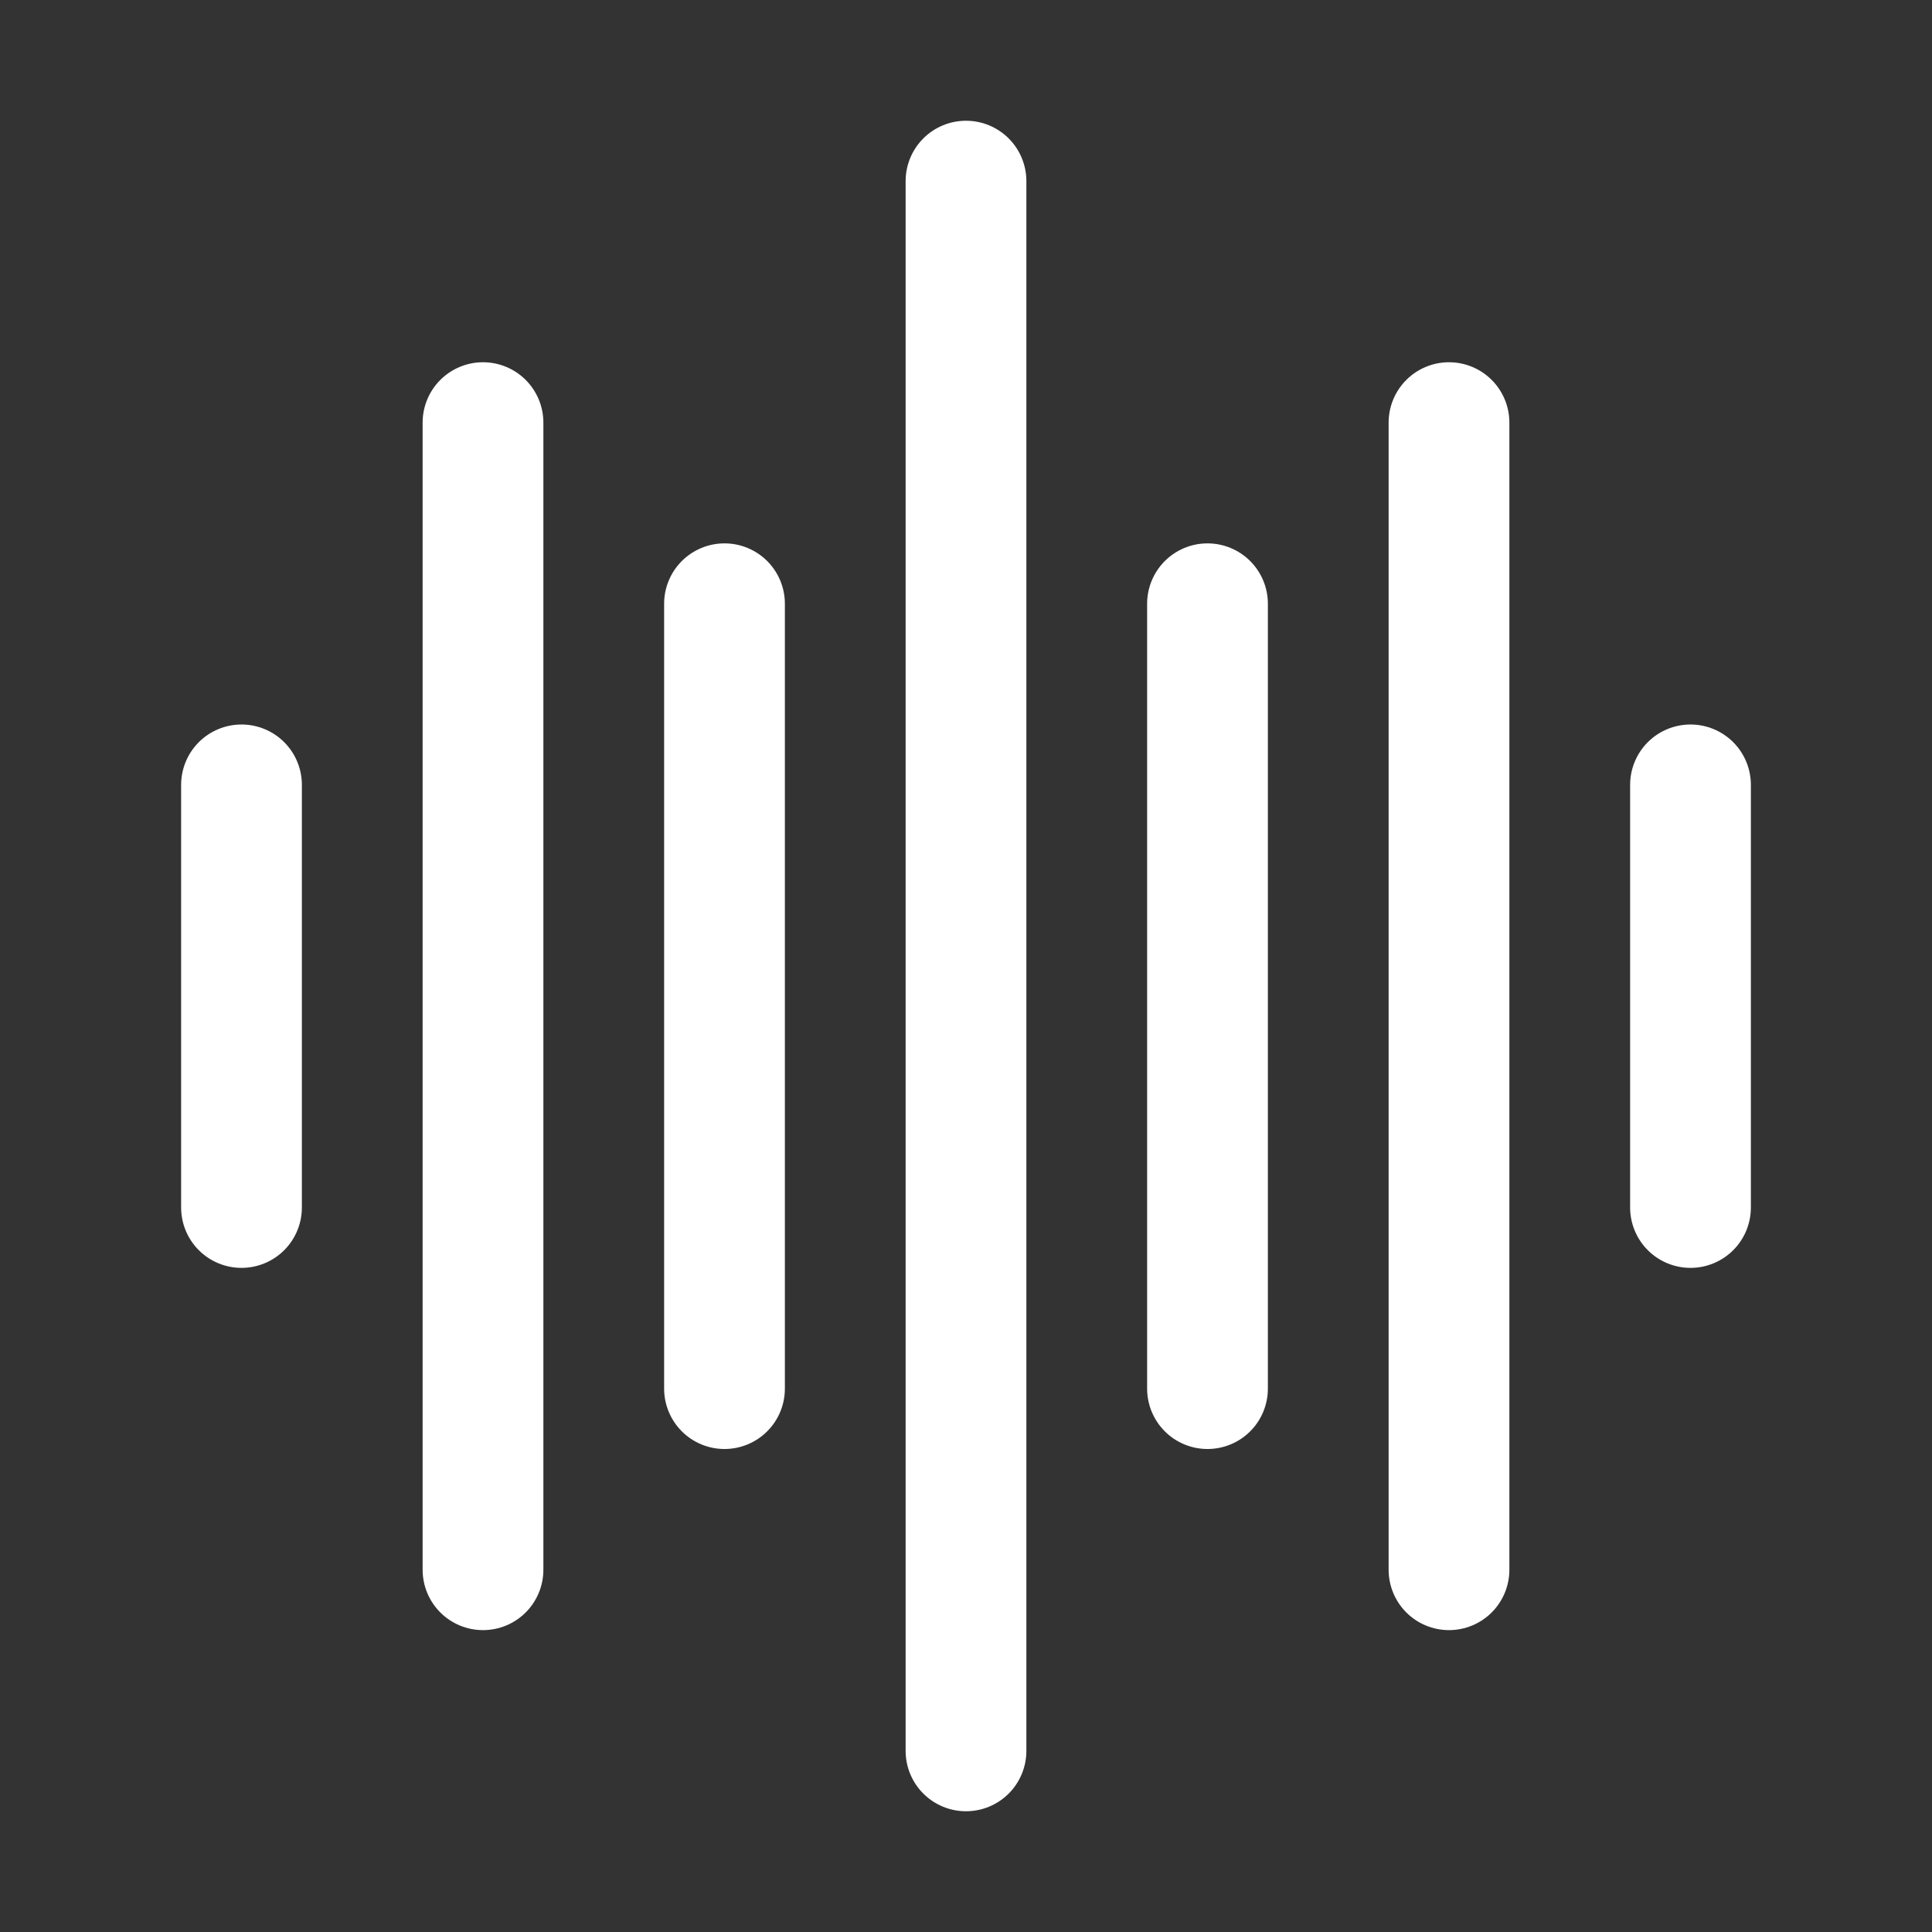 <svg width="20" height="20" viewBox="0 0 20 20" fill="none" xmlns="http://www.w3.org/2000/svg">
<rect x="0" y="0" width="20" height="20" fill="#333333" stroke="none"/>
<path d="M10 1.25C9.834 1.25 9.675 1.316 9.558 1.433C9.441 1.55 9.375 1.709 9.375 1.875V18.125C9.375 18.291 9.441 18.45 9.558 18.567C9.675 18.684 9.834 18.75 10 18.75C10.166 18.75 10.325 18.684 10.442 18.567C10.559 18.45 10.625 18.291 10.625 18.125V1.875C10.625 1.709 10.559 1.55 10.442 1.433C10.325 1.316 10.166 1.25 10 1.25ZM12.5 5.625C12.334 5.625 12.175 5.691 12.058 5.808C11.941 5.925 11.875 6.084 11.875 6.25V14.375C11.875 14.541 11.941 14.7 12.058 14.817C12.175 14.934 12.334 15 12.5 15C12.666 15 12.825 14.934 12.942 14.817C13.059 14.7 13.125 14.541 13.125 14.375V6.25C13.125 6.084 13.059 5.925 12.942 5.808C12.825 5.691 12.666 5.625 12.5 5.625ZM15 3.75C14.834 3.75 14.675 3.816 14.558 3.933C14.441 4.05 14.375 4.209 14.375 4.375V16.25C14.375 16.416 14.441 16.575 14.558 16.692C14.675 16.809 14.834 16.875 15 16.875C15.166 16.875 15.325 16.809 15.442 16.692C15.559 16.575 15.625 16.416 15.625 16.25V4.375C15.625 4.209 15.559 4.05 15.442 3.933C15.325 3.816 15.166 3.75 15 3.75ZM17.5 7.5C17.334 7.5 17.175 7.566 17.058 7.683C16.941 7.8 16.875 7.959 16.875 8.125V12.5C16.875 12.666 16.941 12.825 17.058 12.942C17.175 13.059 17.334 13.125 17.5 13.125C17.666 13.125 17.825 13.059 17.942 12.942C18.059 12.825 18.125 12.666 18.125 12.5V8.125C18.125 7.959 18.059 7.8 17.942 7.683C17.825 7.566 17.666 7.5 17.5 7.5ZM7.5 5.625C7.334 5.625 7.175 5.691 7.058 5.808C6.941 5.925 6.875 6.084 6.875 6.25V14.375C6.875 14.541 6.941 14.7 7.058 14.817C7.175 14.934 7.334 15 7.5 15C7.666 15 7.825 14.934 7.942 14.817C8.059 14.7 8.125 14.541 8.125 14.375V6.25C8.125 6.084 8.059 5.925 7.942 5.808C7.825 5.691 7.666 5.625 7.5 5.625ZM5 3.75C4.834 3.75 4.675 3.816 4.558 3.933C4.441 4.05 4.375 4.209 4.375 4.375V16.25C4.375 16.416 4.441 16.575 4.558 16.692C4.675 16.809 4.834 16.875 5 16.875C5.166 16.875 5.325 16.809 5.442 16.692C5.559 16.575 5.625 16.416 5.625 16.25V4.375C5.625 4.209 5.559 4.05 5.442 3.933C5.325 3.816 5.166 3.75 5 3.75ZM2.5 7.5C2.334 7.5 2.175 7.566 2.058 7.683C1.941 7.8 1.875 7.959 1.875 8.125V12.5C1.875 12.666 1.941 12.825 2.058 12.942C2.175 13.059 2.334 13.125 2.5 13.125C2.666 13.125 2.825 13.059 2.942 12.942C3.059 12.825 3.125 12.666 3.125 12.5V8.125C3.125 7.959 3.059 7.8 2.942 7.683C2.825 7.566 2.666 7.5 2.5 7.5Z" fill="white"/>
</svg>
